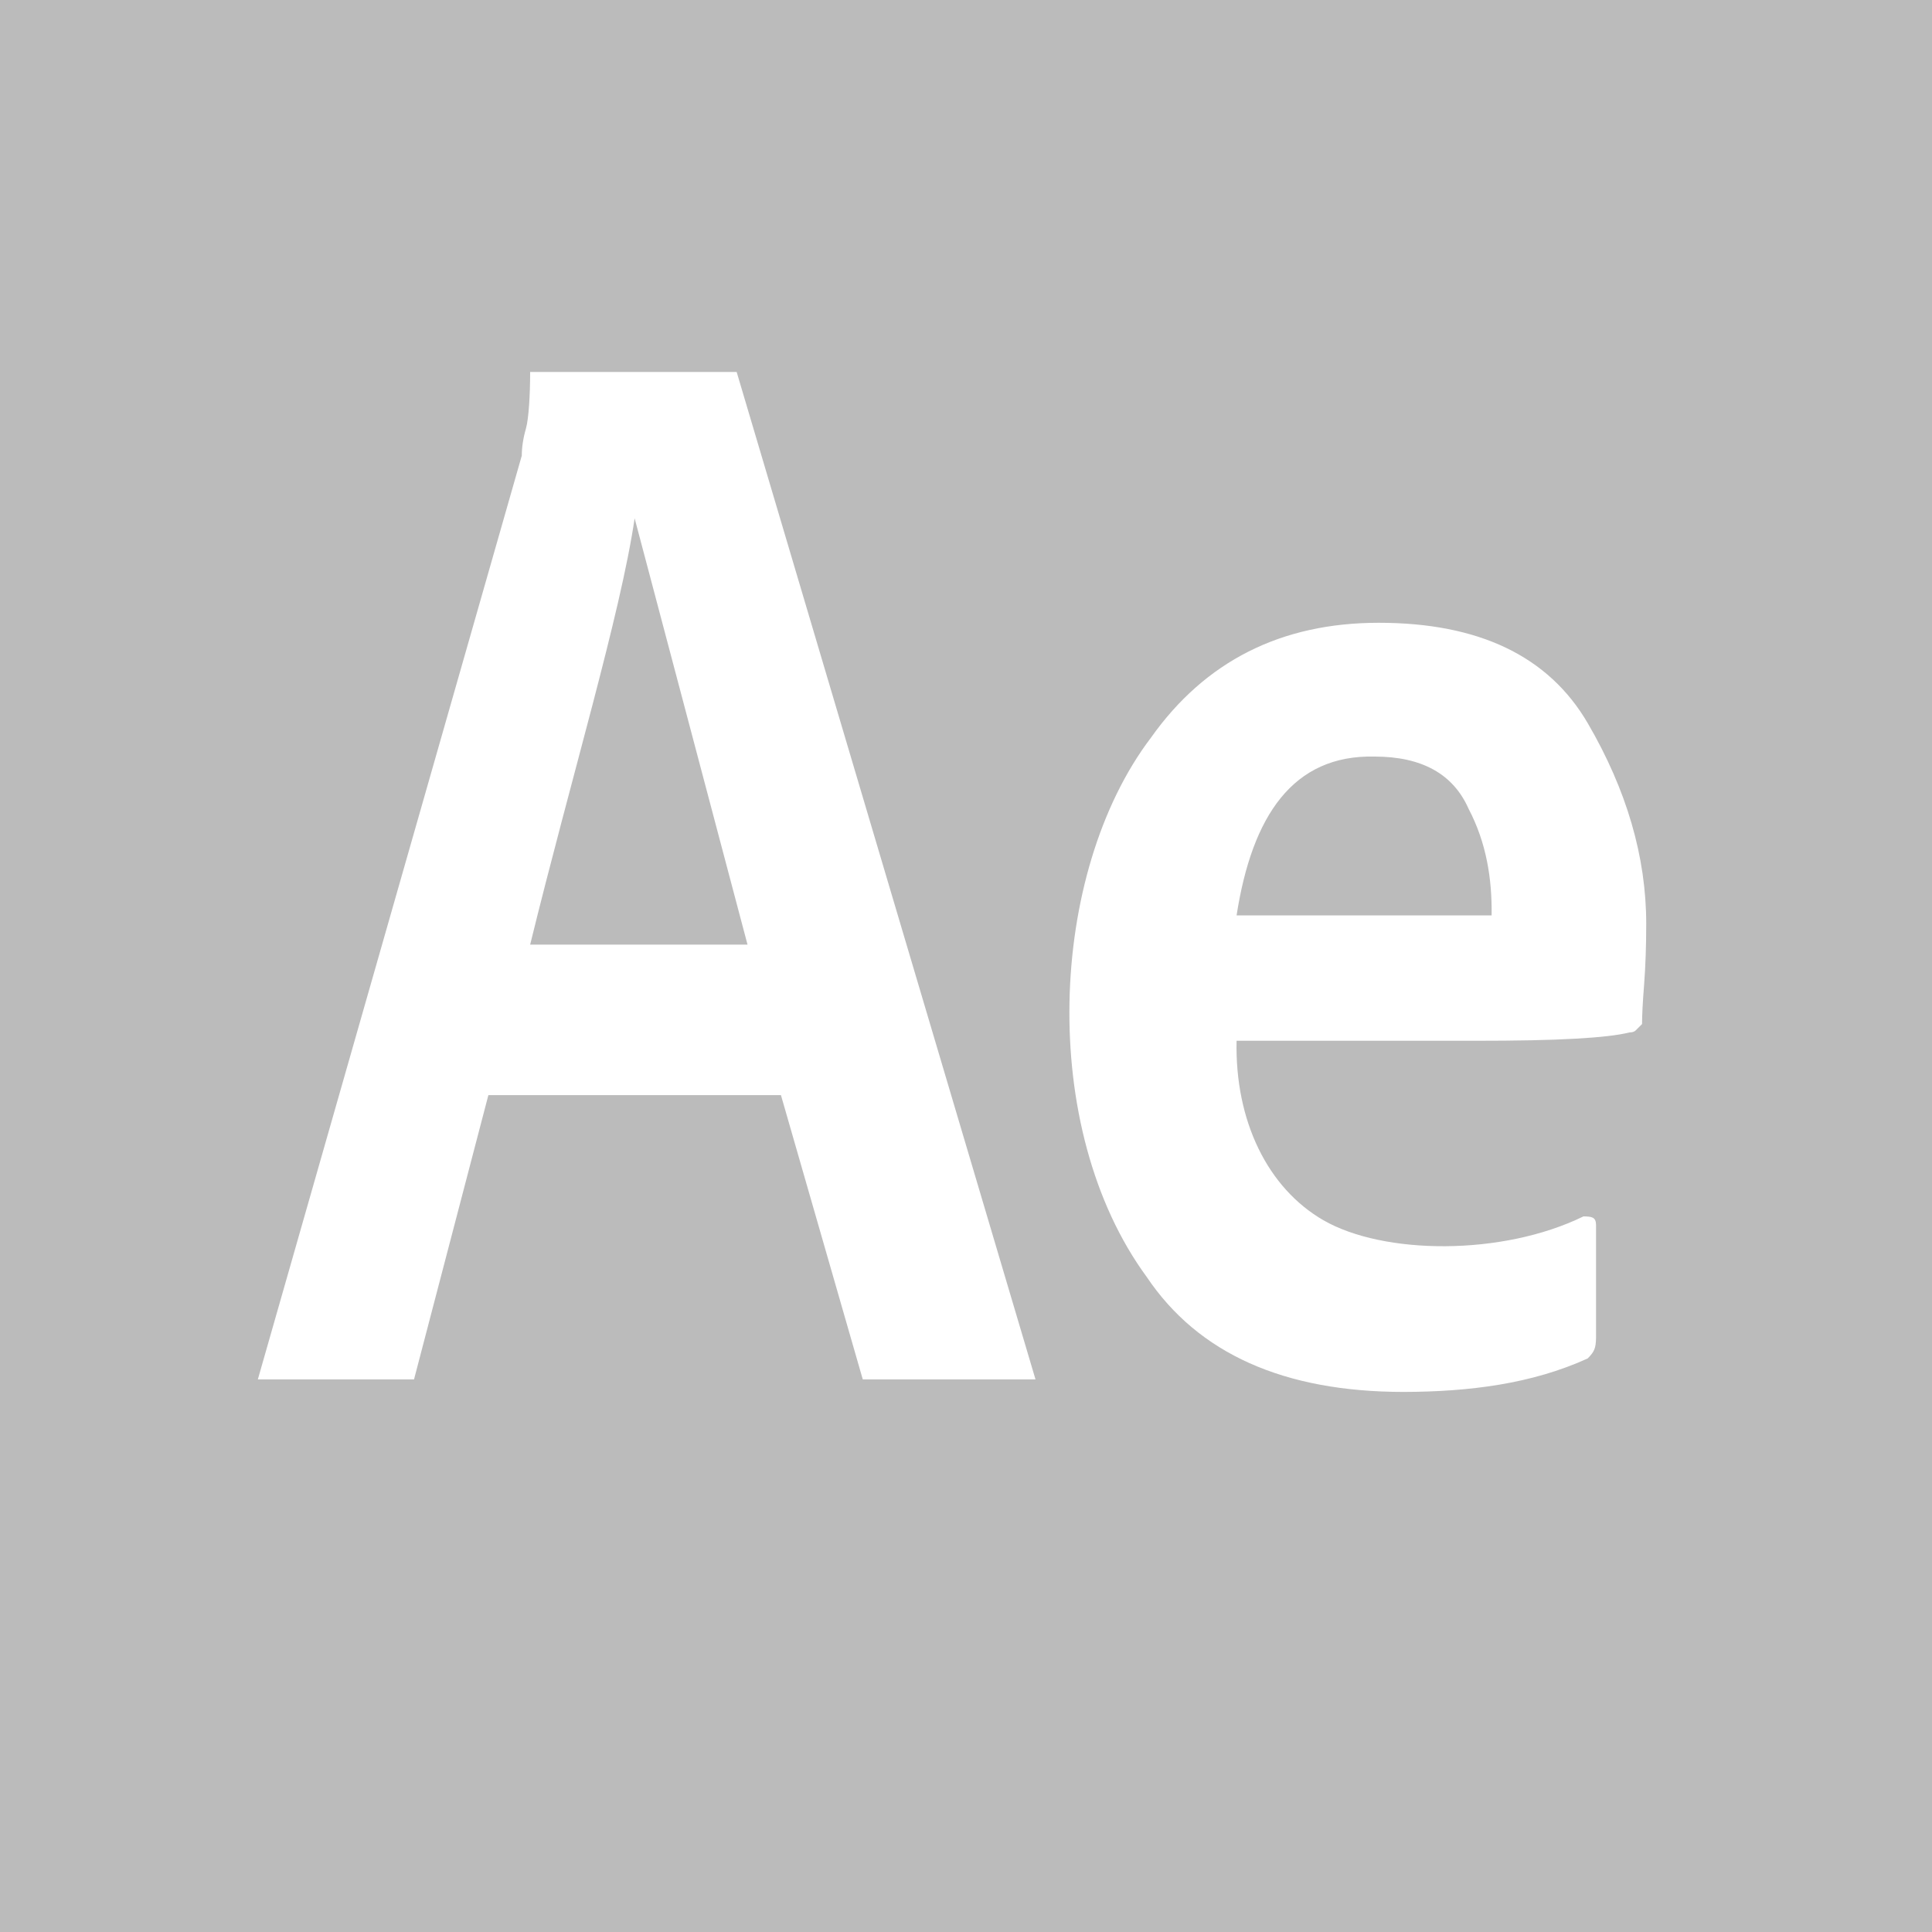 <?xml version="1.0" encoding="UTF-8"?> <svg xmlns="http://www.w3.org/2000/svg" width="37" height="37" viewBox="0 0 37 37" fill="none"> <path d="M28.125 15.489C28.463 16.133 28.576 16.82 28.566 17.531H23.682C23.979 15.62 24.764 14.454 26.323 14.489C27.23 14.489 27.831 14.823 28.125 15.489V15.489ZM10.153 18.091H14.316L12.154 9.926C11.883 11.773 10.931 14.919 10.153 18.091ZM37 0V37H0V0H37ZM19.831 26.417L14.108 7.124H10.153C10.153 7.552 10.126 8.018 10.073 8.205C10.019 8.392 9.993 8.565 9.993 8.725L4.938 26.417H7.929L9.353 20.973H14.956L16.523 26.417H19.831ZM31.527 17.691C31.527 16.41 31.153 15.129 30.406 13.848C29.658 12.568 28.325 11.927 26.404 11.927C24.535 11.927 23.081 12.661 22.041 14.129C20.078 16.717 19.873 21.607 21.961 24.455C22.948 25.924 24.589 26.657 26.884 26.657C28.141 26.654 29.339 26.502 30.406 26.016C30.531 25.888 30.563 25.827 30.566 25.616V23.455C30.563 23.305 30.481 23.299 30.326 23.295C28.764 24.058 26.494 24.031 25.345 23.369C24.276 22.752 23.648 21.464 23.682 19.932H28.245C29.045 19.932 29.686 19.92 30.166 19.892C30.646 19.866 30.993 19.826 31.207 19.772C31.259 19.772 31.299 19.76 31.327 19.732L31.447 19.612C31.447 19.452 31.459 19.199 31.487 18.852C31.513 18.505 31.527 18.119 31.527 17.691V17.691Z" fill="#BBBBBB"></path> </svg> 